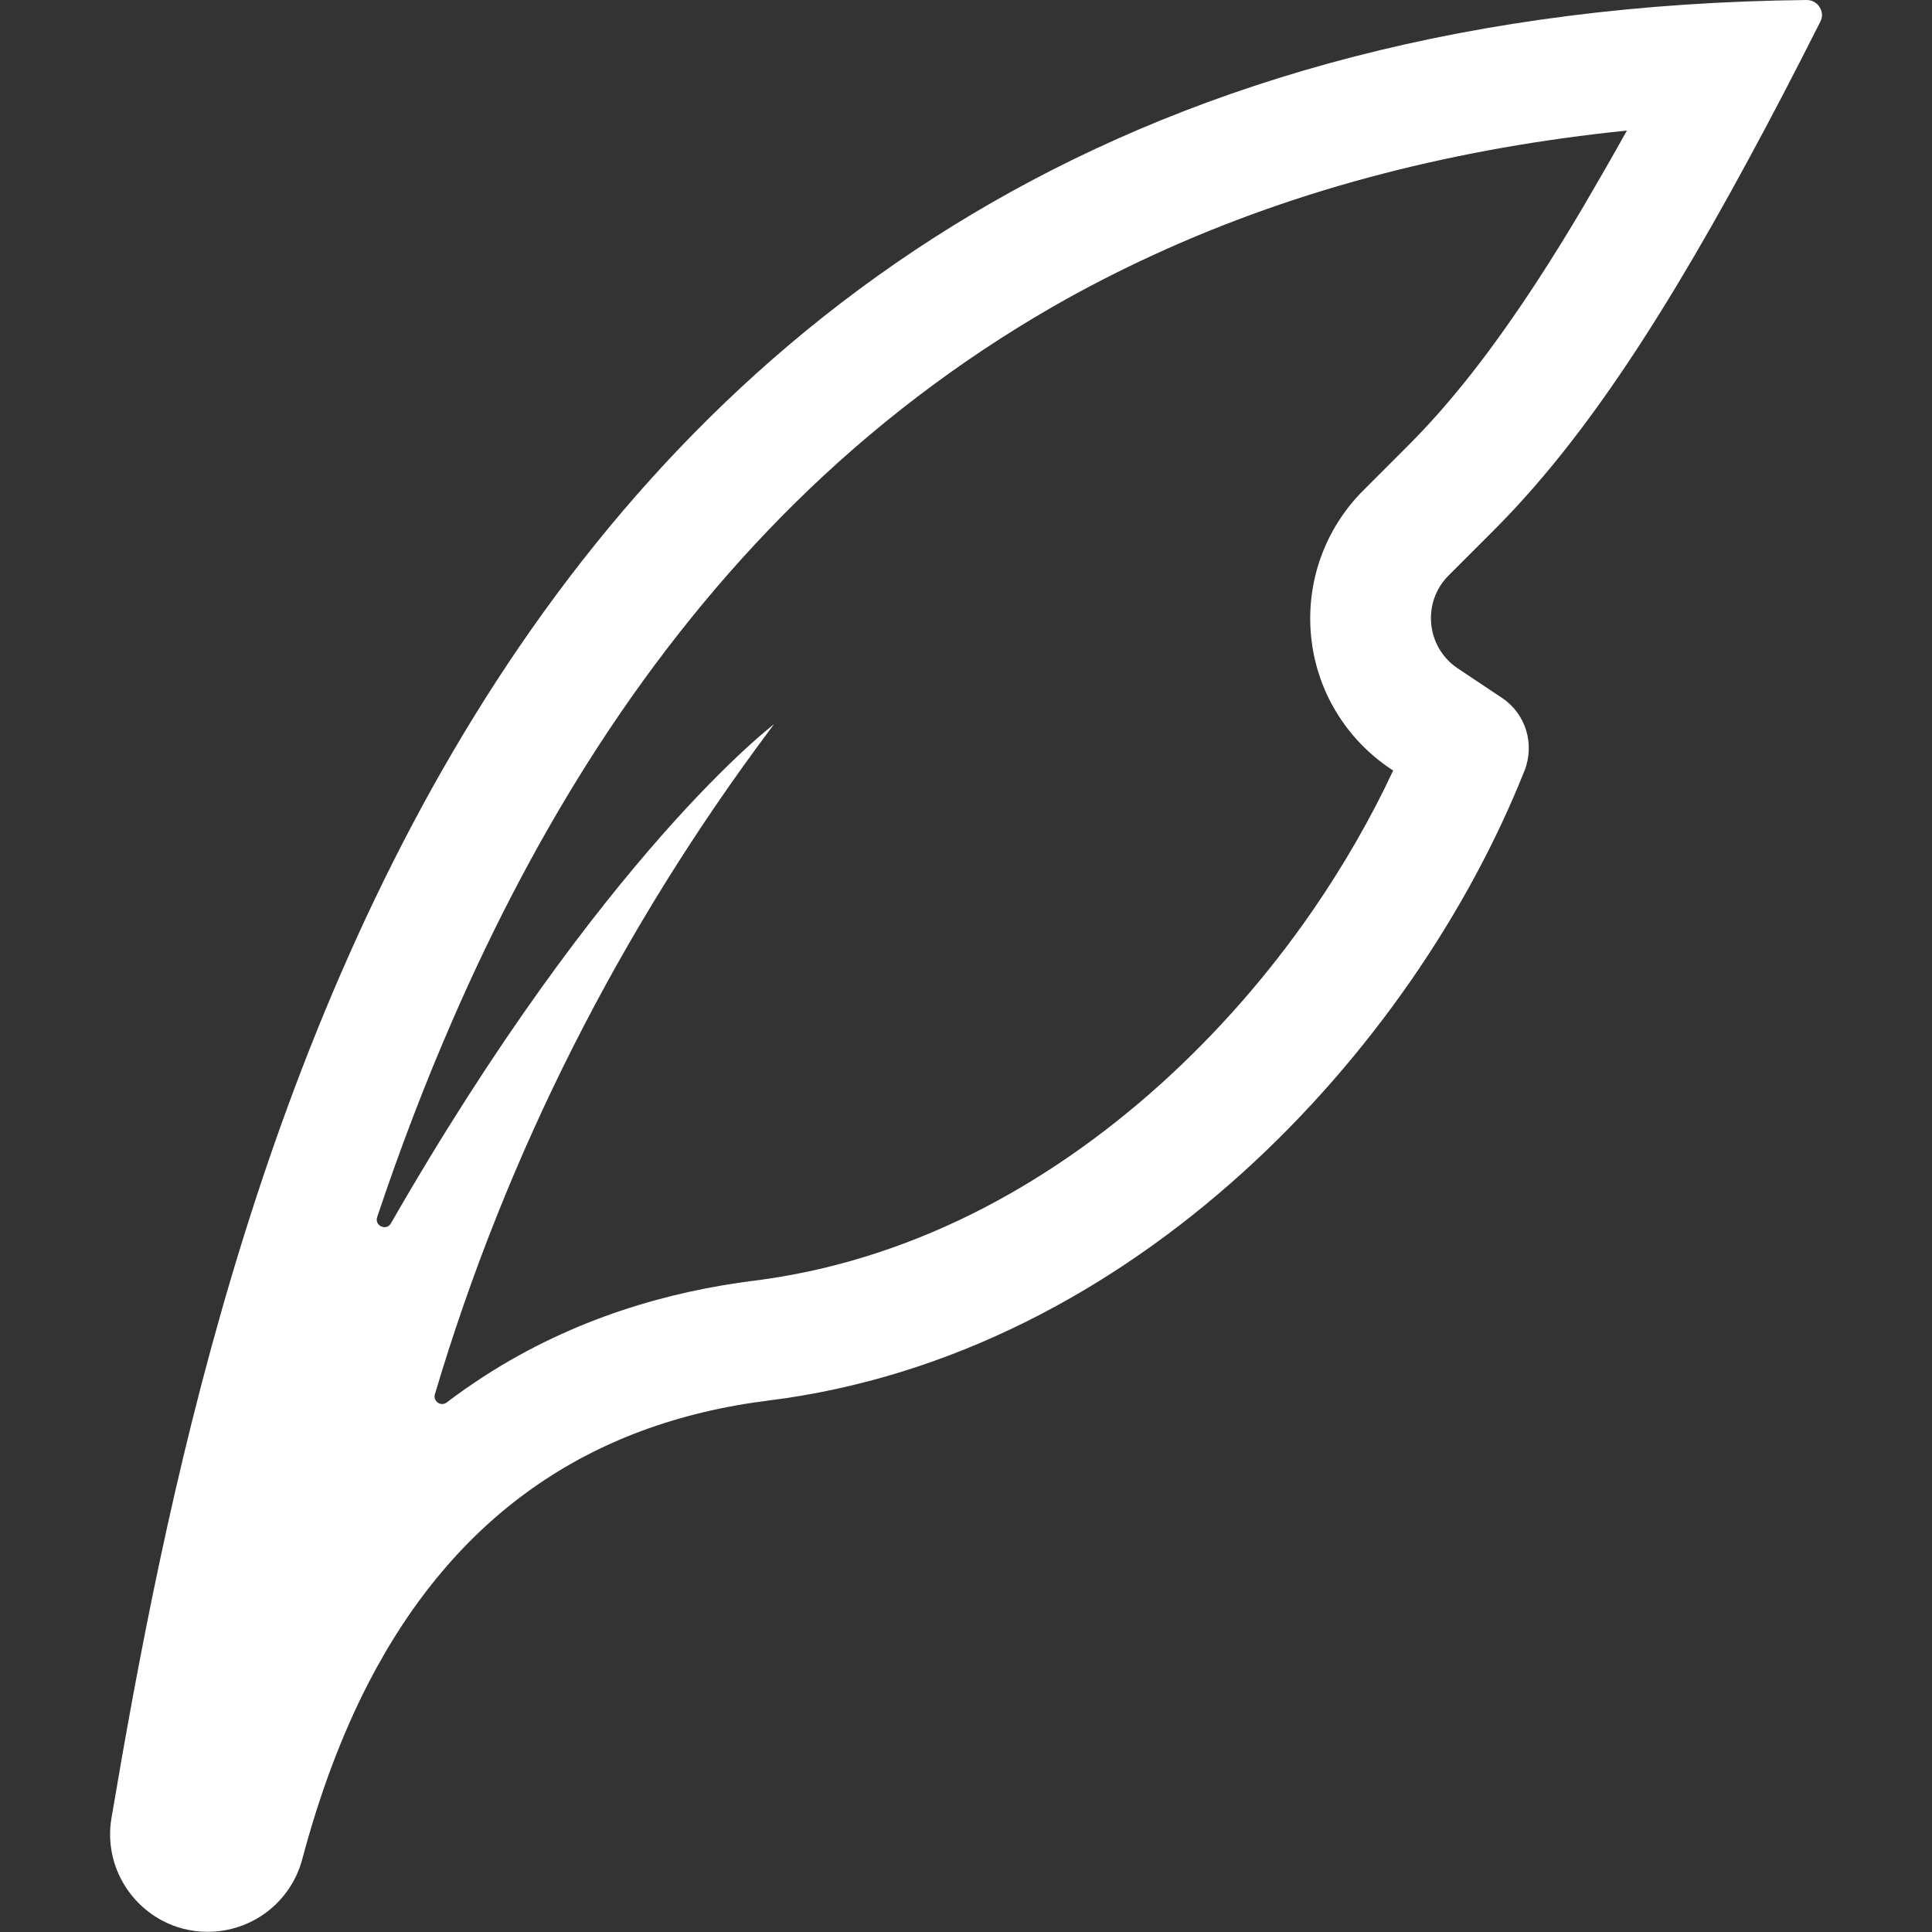 <?xml version="1.0" standalone="no"?><!DOCTYPE svg PUBLIC "-//W3C//DTD SVG 1.1//EN" "http://www.w3.org/Graphics/SVG/1.1/DTD/svg11.dtd"><svg t="1669901622119" class="icon" viewBox="0 0 1024 1024" version="1.1" xmlns="http://www.w3.org/2000/svg" p-id="7982" xmlns:xlink="http://www.w3.org/1999/xlink" width="200" height="200"><rect x="0" y="0" width="1024" height="1024" fill="#333333" stroke="none"/><path d="M957.6 0C247.8 7.6 114.8 634.1 59.1 963.5c-3.9 22.8 7.8 44.2 26.6 54.3 7.2 3.9 15.5 6.1 24.4 6.1 11.8 0 22.8-4 31.6-10.7 8.8-6.8 15.5-16.4 18.5-27.8 9.3-34.9 21-66.1 35.2-93.6 45.4-87.7 116-137.5 212-149.5 193.9-24.2 342-186.2 400.6-333.8 5.6-14.1 0.7-30.2-11.9-38.6l-23.4-15.6c-16.8-11.2-19.2-35-4.9-49.3l23.6-23.6c40.8-40.8 81.7-97.8 135.4-197 12-22.1 24.6-46.3 38-72.9 0.3-0.6 0.5-1.2 0.7-1.8 1.1-4.7-2.6-9.7-7.9-9.7zM839.1 109.7c-8.1 13.7-15.9 26.3-23.5 38-24.2 37.2-46.2 65.4-69.4 88.6l-23.6 23.6c-20.4 20.4-30.5 48.6-27.7 77.3 2.8 28.7 18.3 54.4 42.3 70.4l1.2 0.8c-11.8 25.3-26.2 50.3-43 74.7-23.3 33.7-50.2 64.3-79.8 91.1-31.5 28.4-65.2 51.7-100.4 69.2-37.5 18.6-76.4 30.5-115.6 35.4-44.6 5.6-94.9 19.7-142.5 50.3-6.8 4.4-13.6 9.1-20.3 14.2-3.1 2.4-7.4-0.6-6.3-4.3 37.8-127.3 98.5-246.8 178.3-353.2l1.4-1.9s-90.4 68.3-203 264.5c-2.4 4.2-8.8 1.3-7.3-3.3 12.2-36.5 25.5-71.2 39.7-103.8 22.9-52.8 48.9-101.7 77.3-145.5 31.2-48.1 66.3-91.5 104.3-129 41.2-40.7 87.1-75.6 136.4-104 17.4-10 35.3-19.2 53.8-27.7 38.5-17.7 79.4-32.2 122.2-43.2 40.6-10.5 83.7-18.1 128.7-22.7-8.1 14.5-15.8 27.9-23.2 40.5z" p-id="7983" fill="#ffffff"></path></svg>
